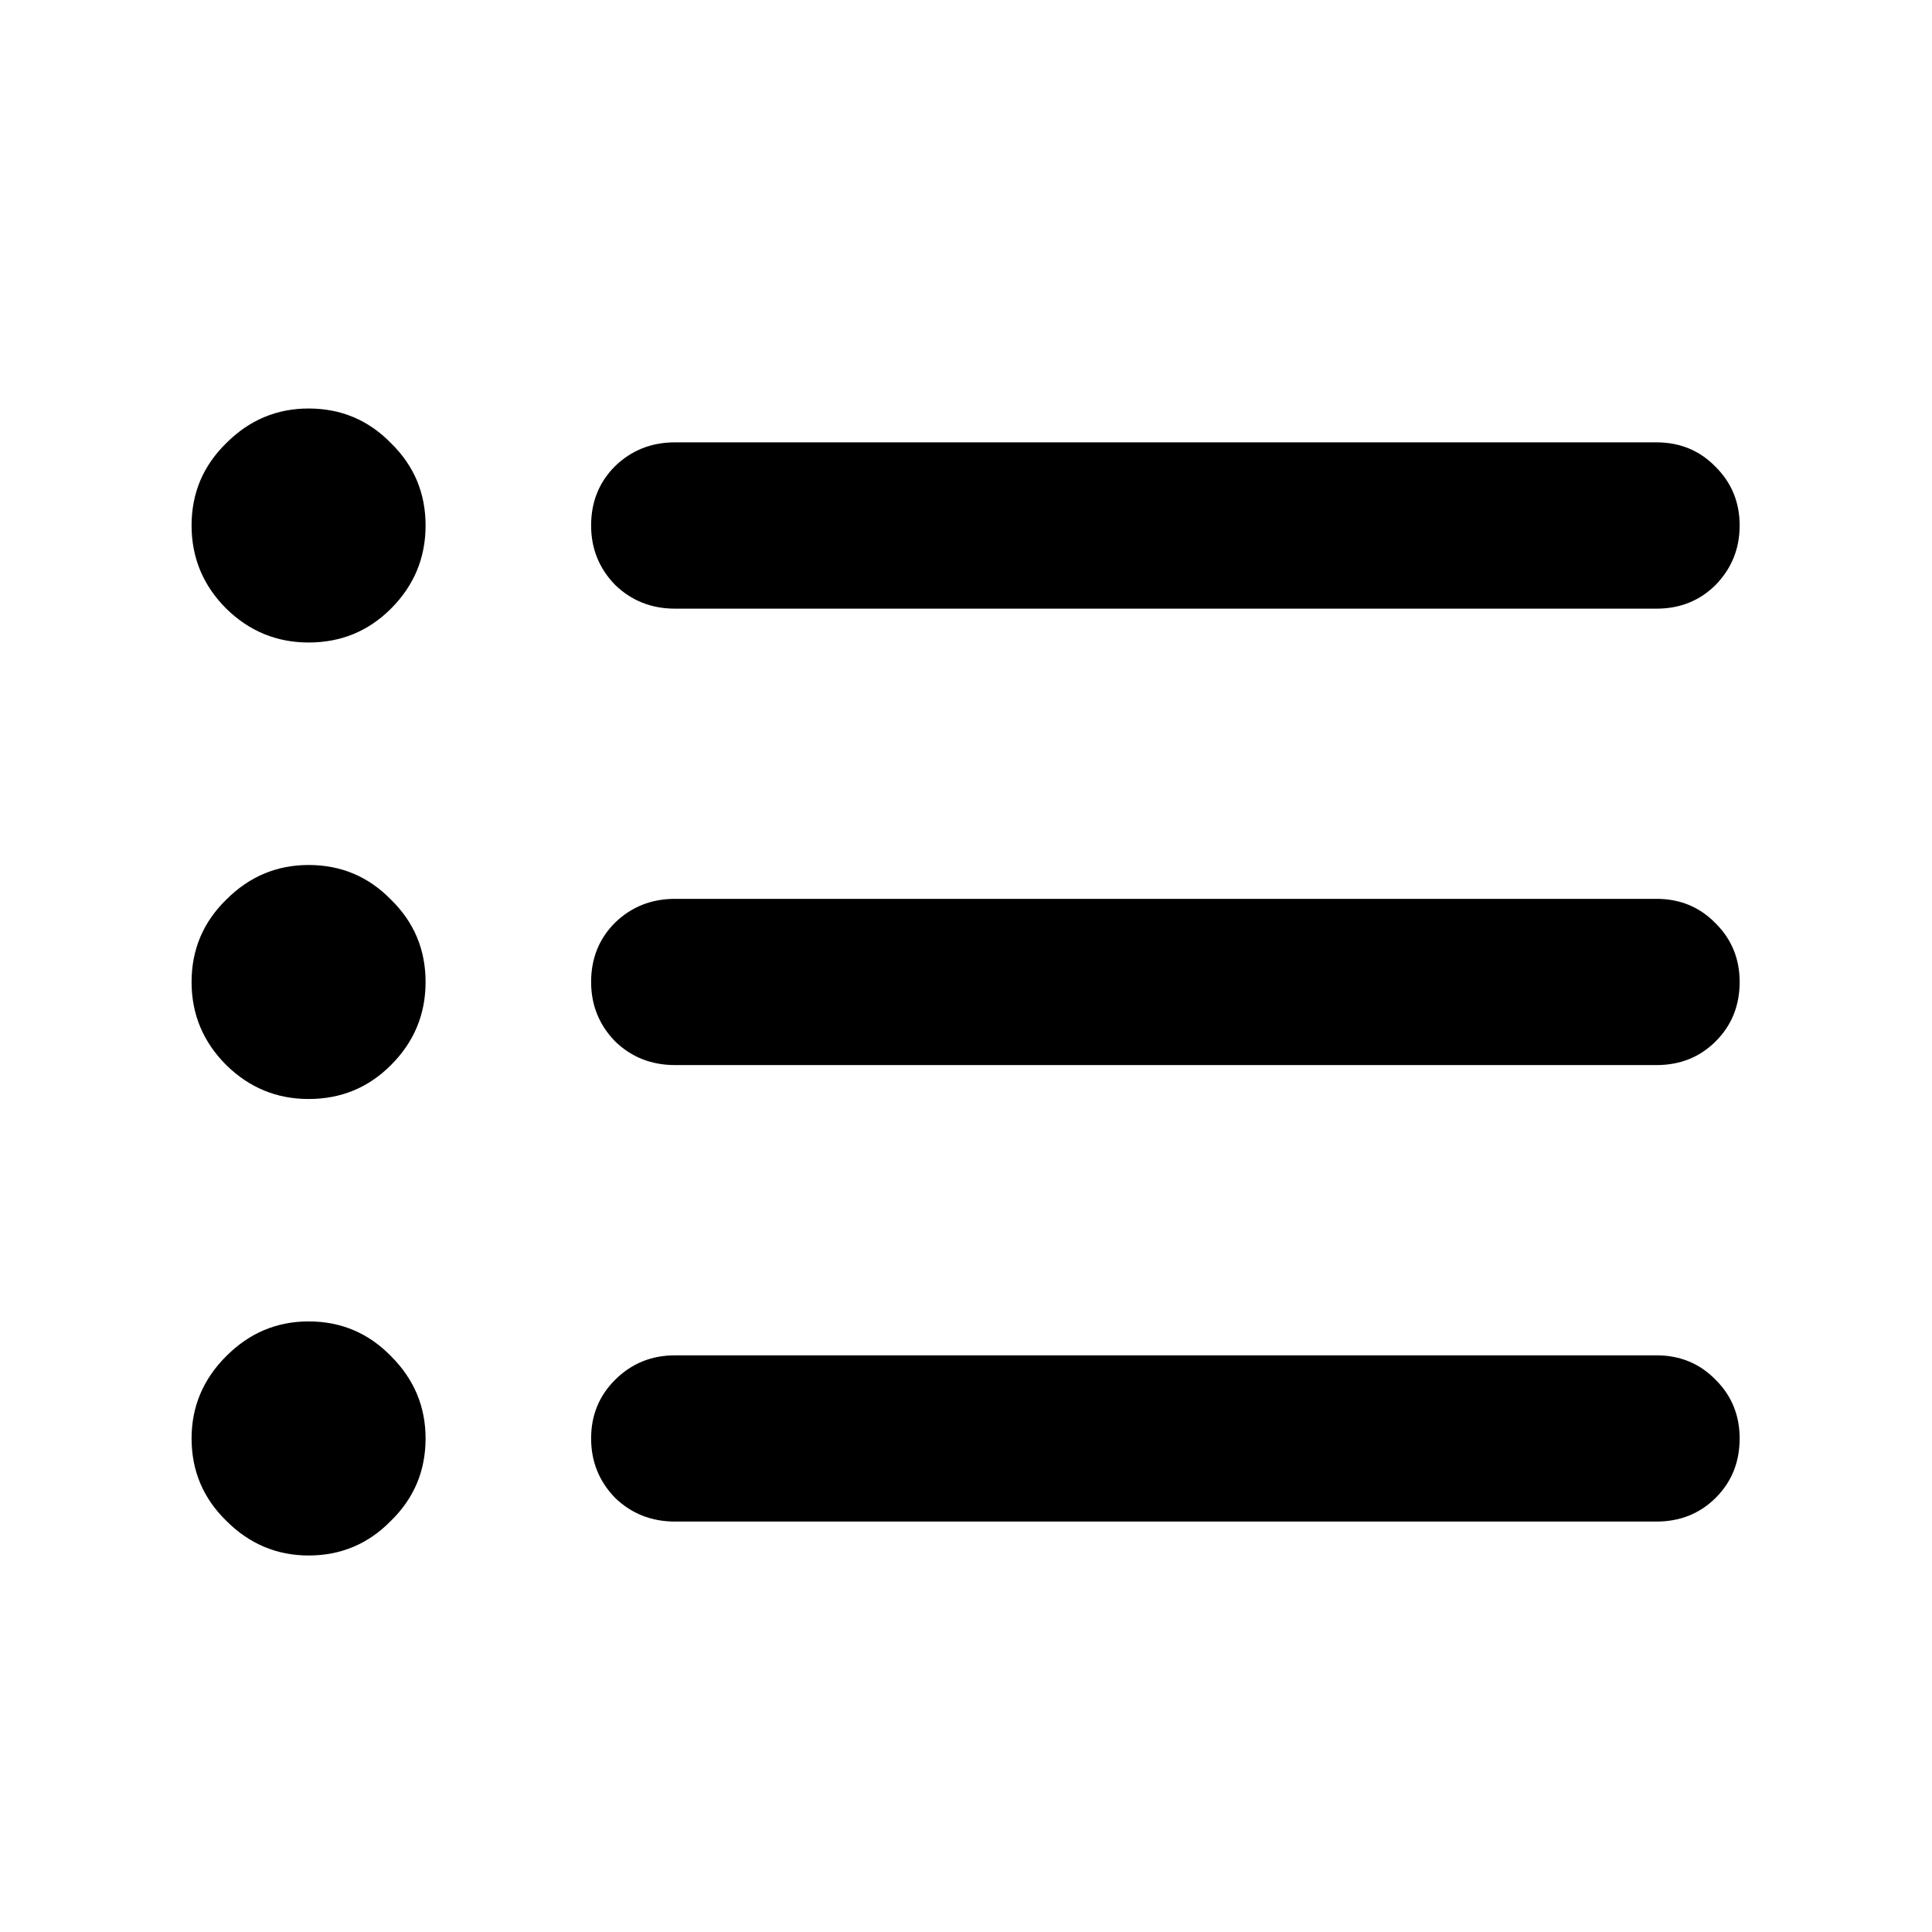 <svg width="25" height="25" viewBox="0 0 25 25" fill="none" xmlns="http://www.w3.org/2000/svg">
<path d="M8.735 7.876C8.429 7.876 8.17 7.773 7.958 7.567C7.752 7.354 7.649 7.099 7.649 6.8C7.649 6.494 7.752 6.239 7.958 6.033C8.17 5.827 8.429 5.724 8.735 5.724H21.435C21.74 5.724 21.996 5.83 22.202 6.043C22.408 6.249 22.511 6.501 22.511 6.8C22.511 7.099 22.408 7.354 22.202 7.567C21.996 7.773 21.74 7.876 21.435 7.876H8.735ZM8.735 13.782C8.429 13.782 8.17 13.68 7.958 13.474C7.752 13.261 7.649 13.005 7.649 12.707C7.649 12.401 7.752 12.146 7.958 11.94C8.17 11.734 8.429 11.631 8.735 11.631H21.435C21.74 11.631 21.996 11.737 22.202 11.95C22.408 12.155 22.511 12.408 22.511 12.707C22.511 13.012 22.408 13.268 22.202 13.474C21.996 13.68 21.74 13.782 21.435 13.782H8.735ZM8.735 19.689C8.429 19.689 8.17 19.586 7.958 19.381C7.752 19.168 7.649 18.912 7.649 18.613C7.649 18.315 7.752 18.062 7.958 17.856C8.17 17.644 8.429 17.538 8.735 17.538H21.435C21.74 17.538 21.996 17.644 22.202 17.856C22.408 18.062 22.511 18.315 22.511 18.613C22.511 18.919 22.408 19.175 22.202 19.381C21.996 19.586 21.74 19.689 21.435 19.689H8.735ZM3.993 8.314C3.582 8.314 3.226 8.168 2.928 7.876C2.629 7.577 2.479 7.218 2.479 6.8C2.479 6.381 2.629 6.026 2.928 5.734C3.226 5.435 3.582 5.286 3.993 5.286C4.412 5.286 4.767 5.435 5.059 5.734C5.358 6.026 5.507 6.381 5.507 6.8C5.507 7.218 5.358 7.577 5.059 7.876C4.767 8.168 4.412 8.314 3.993 8.314ZM3.993 14.221C3.582 14.221 3.226 14.075 2.928 13.782C2.629 13.484 2.479 13.125 2.479 12.707C2.479 12.288 2.629 11.933 2.928 11.641C3.226 11.342 3.582 11.193 3.993 11.193C4.412 11.193 4.767 11.342 5.059 11.641C5.358 11.933 5.507 12.288 5.507 12.707C5.507 13.125 5.358 13.484 5.059 13.782C4.767 14.075 4.412 14.221 3.993 14.221ZM3.993 20.128C3.582 20.128 3.226 19.978 2.928 19.679C2.629 19.387 2.479 19.032 2.479 18.613C2.479 18.202 2.629 17.846 2.928 17.548C3.226 17.249 3.582 17.099 3.993 17.099C4.412 17.099 4.767 17.249 5.059 17.548C5.358 17.846 5.507 18.202 5.507 18.613C5.507 19.032 5.358 19.387 5.059 19.679C4.767 19.978 4.412 20.128 3.993 20.128Z" fill="black"/>
</svg>
